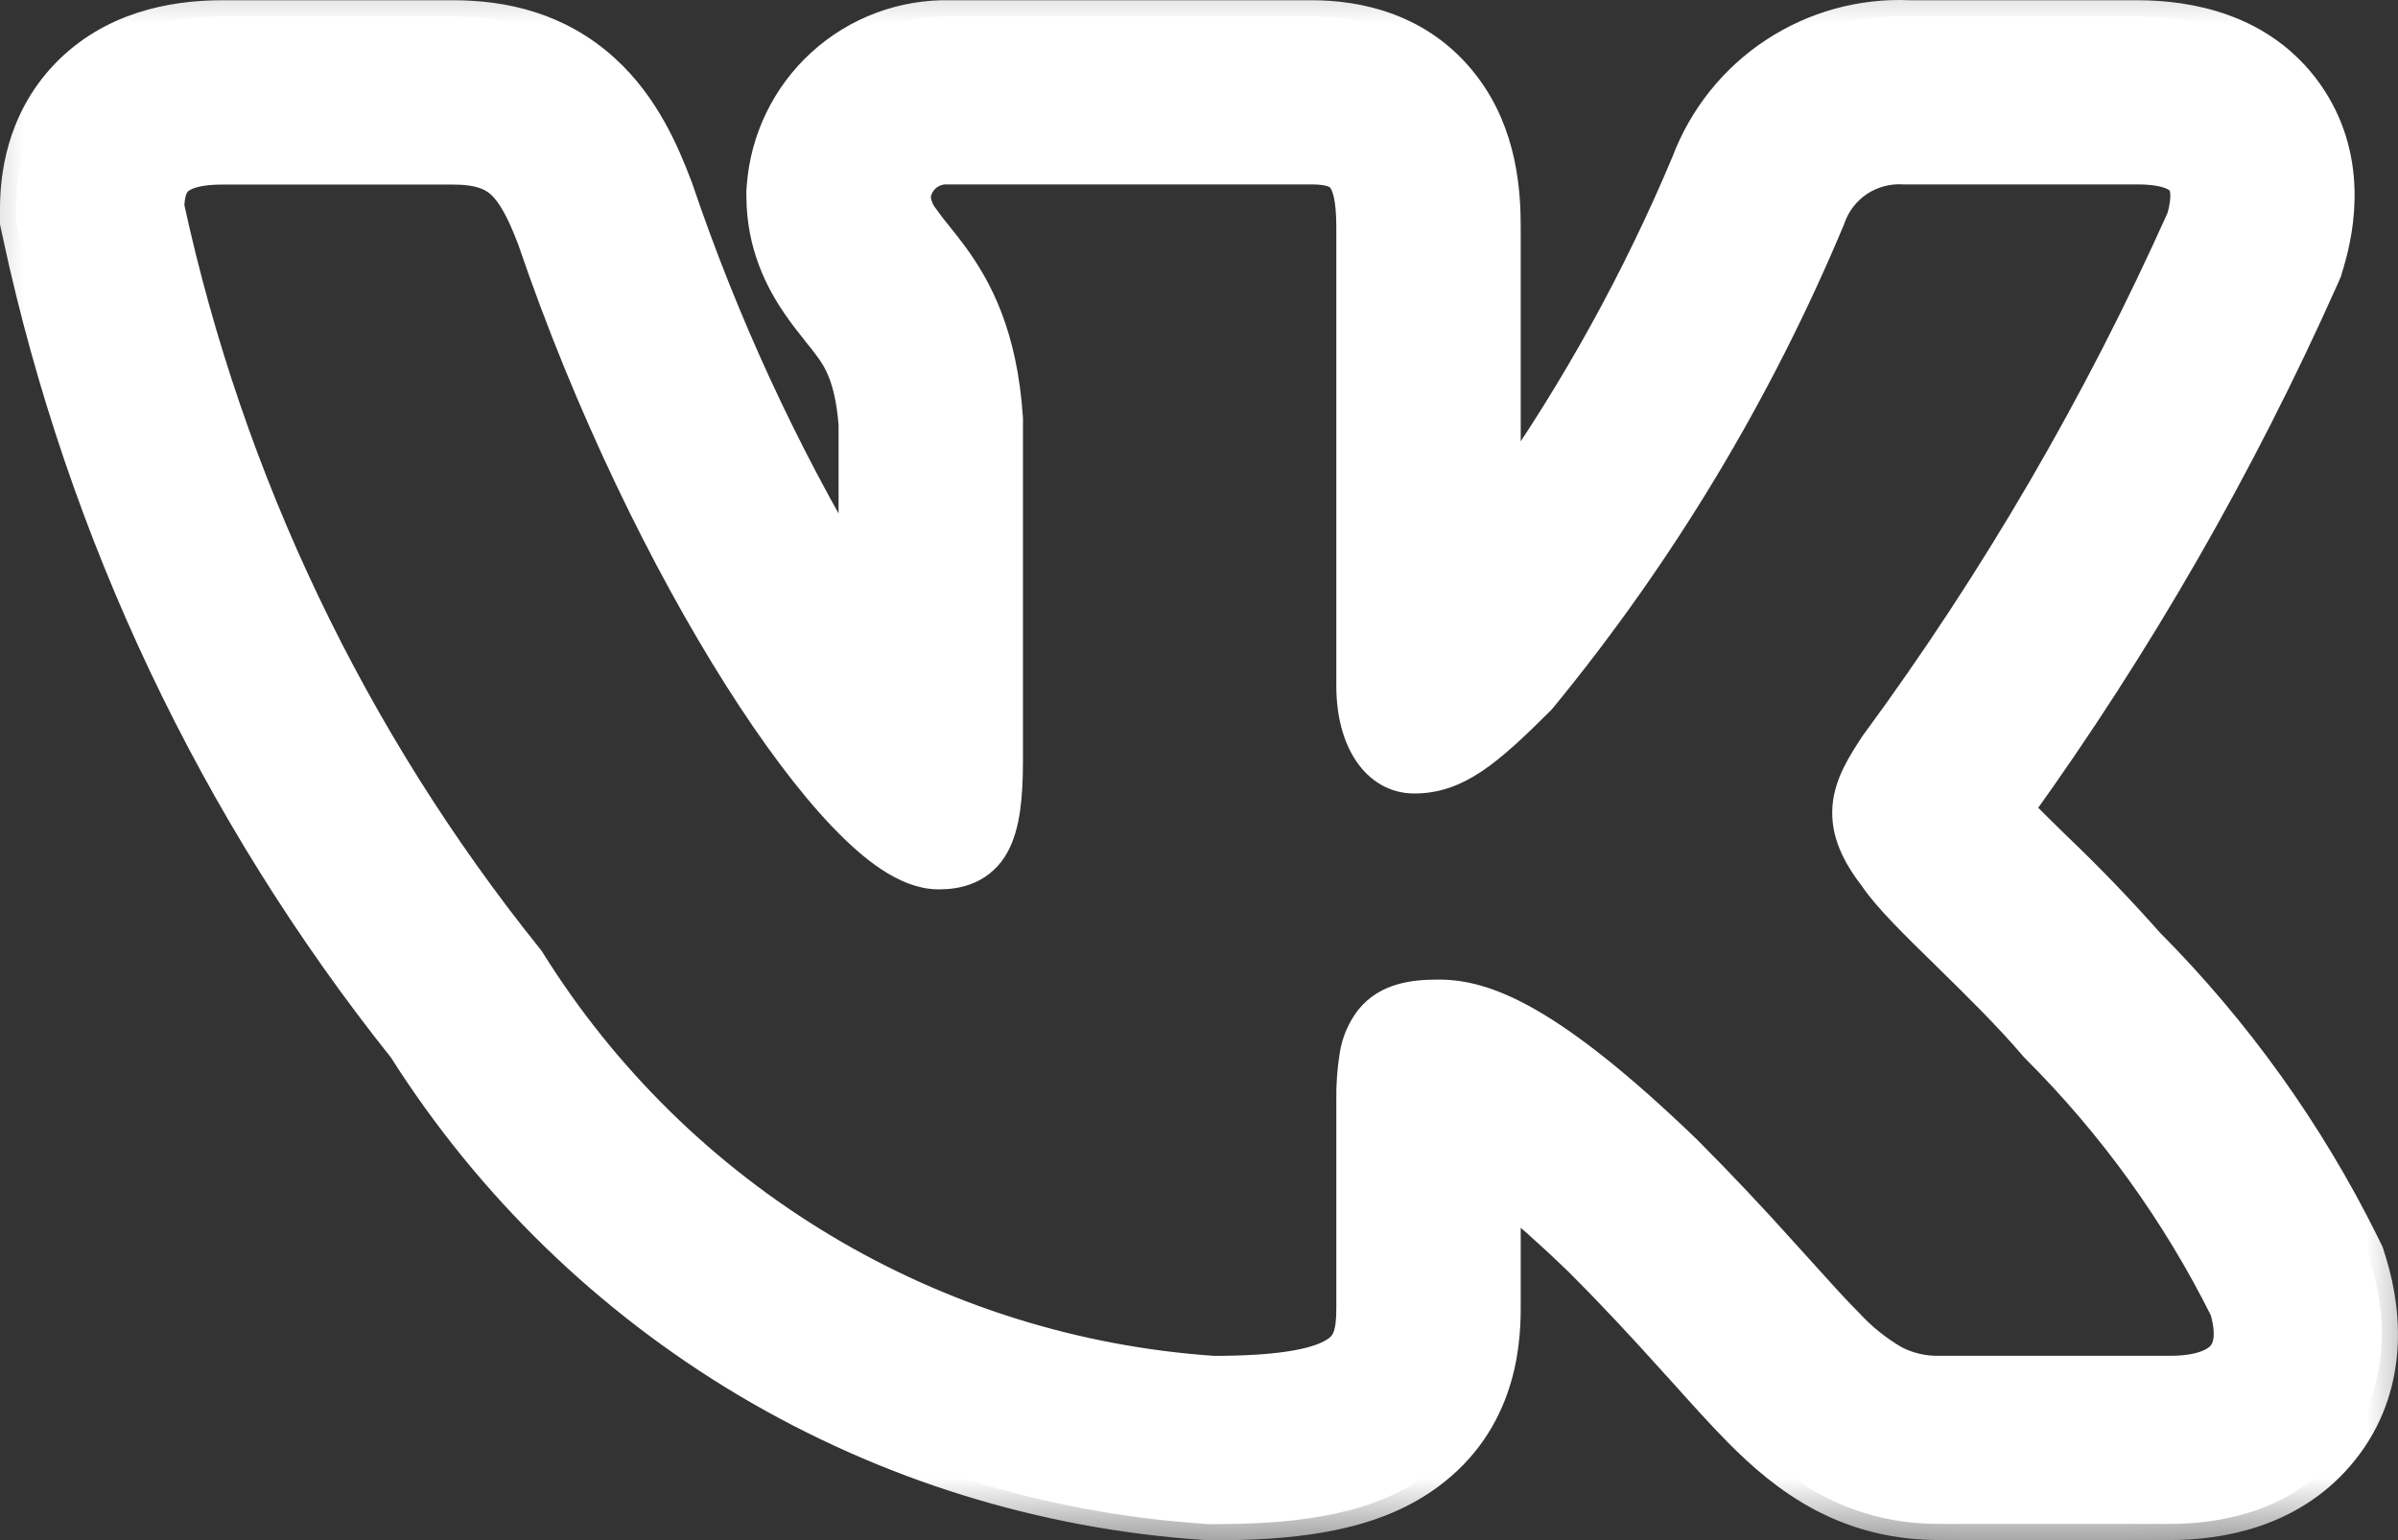 <?xml version="1.0" encoding="UTF-8"?> <svg xmlns="http://www.w3.org/2000/svg" viewBox="0 0 29.677 19.067" fill="none"><rect x="0" y="0" width="29.677" height="19.067" fill="#333333" stroke="none"/> <mask id="path-1-outside-1_25_20" maskUnits="userSpaceOnUse" x="-3.208" y="-3.207" width="124.307" height="80.198" fill="black"> <rect fill="white" x="-0.8" y="-0.8" width="31" height="20"></rect> <path fill-rule="evenodd" clip-rule="evenodd" d="M29.244 15.396C28.562 14.021 27.663 12.766 26.581 11.678C26.219 11.269 25.841 10.876 25.446 10.499L25.398 10.452C25.252 10.31 25.107 10.166 24.964 10.021C26.443 7.965 27.708 5.763 28.74 3.451L28.781 3.358L28.81 3.26C28.947 2.805 29.102 1.939 28.55 1.156C27.978 0.349 27.064 0.203 26.451 0.203H23.632C23.042 0.176 22.458 0.337 21.965 0.662C21.472 0.986 21.094 1.459 20.885 2.012C20.279 3.456 19.519 4.832 18.62 6.115V2.812C18.62 2.386 18.58 1.671 18.122 1.069C17.575 0.346 16.783 0.203 16.234 0.203H11.761C11.177 0.19 10.611 0.401 10.179 0.794C9.747 1.187 9.483 1.731 9.441 2.313L9.437 2.369V2.426C9.437 3.034 9.678 3.483 9.871 3.765C9.957 3.892 10.049 4.007 10.108 4.08L10.12 4.097C10.183 4.174 10.225 4.226 10.266 4.283C10.376 4.431 10.533 4.662 10.578 5.257V7.104C9.68 5.601 8.944 4.007 8.382 2.348L8.372 2.32L8.362 2.294C8.209 1.894 7.964 1.312 7.474 0.868C6.902 0.347 6.225 0.203 5.609 0.203H2.749C2.125 0.203 1.374 0.349 0.813 0.939C0.263 1.521 0.2 2.219 0.2 2.588V2.756L0.235 2.919C1.027 6.595 2.659 10.038 5.003 12.978C6.074 14.668 7.529 16.082 9.249 17.105C10.97 18.127 12.907 18.73 14.903 18.864L14.955 18.868H15.007C15.918 18.868 16.868 18.789 17.581 18.313C18.543 17.671 18.62 16.686 18.62 16.195V14.767C18.867 14.968 19.173 15.236 19.548 15.598C20.002 16.052 20.363 16.445 20.673 16.789L20.839 16.972C21.08 17.241 21.317 17.505 21.532 17.722C21.803 17.995 22.138 18.294 22.557 18.516C23.012 18.756 23.49 18.865 23.997 18.865H26.858C27.461 18.865 28.326 18.722 28.934 18.017C29.596 17.249 29.546 16.307 29.338 15.631L29.3 15.51L29.244 15.396ZM22.069 15.529C21.68 15.094 21.28 14.67 20.869 14.257L20.865 14.253C19.163 12.612 18.369 12.327 17.807 12.327C17.507 12.327 17.177 12.36 16.963 12.629C16.866 12.757 16.803 12.907 16.778 13.065C16.748 13.249 16.735 13.435 16.738 13.622V16.195C16.738 16.514 16.686 16.649 16.538 16.746C16.341 16.878 15.92 16.985 15.019 16.985C13.305 16.868 11.644 16.347 10.172 15.463C8.7 14.58 7.458 13.359 6.549 11.902L6.539 11.886L6.527 11.871C4.343 9.153 2.821 5.965 2.081 2.557C2.086 2.394 2.122 2.295 2.179 2.235C2.238 2.172 2.382 2.085 2.749 2.085H5.609C5.926 2.085 6.092 2.155 6.211 2.261C6.344 2.384 6.462 2.591 6.602 2.96C7.304 5.025 8.253 6.956 9.152 8.376C9.601 9.085 10.043 9.676 10.442 10.094C10.641 10.302 10.835 10.475 11.022 10.598C11.202 10.716 11.406 10.81 11.617 10.81C11.727 10.81 11.856 10.797 11.981 10.743C12.115 10.684 12.225 10.582 12.294 10.452C12.423 10.216 12.46 9.869 12.46 9.414V5.183C12.393 4.157 12.083 3.579 11.782 3.168C11.721 3.086 11.659 3.006 11.594 2.926L11.578 2.906C11.524 2.841 11.473 2.774 11.425 2.706C11.363 2.629 11.326 2.535 11.318 2.437C11.328 2.337 11.376 2.245 11.451 2.179C11.527 2.114 11.625 2.079 11.725 2.083H16.234C16.492 2.083 16.579 2.146 16.623 2.205C16.686 2.287 16.738 2.456 16.738 2.812V8.492C16.738 9.167 17.049 9.623 17.501 9.623C18.02 9.623 18.395 9.308 19.05 8.654L19.061 8.641L19.071 8.63C20.54 6.839 21.74 4.844 22.634 2.707L22.639 2.692C22.706 2.503 22.833 2.341 23 2.231C23.168 2.122 23.367 2.07 23.567 2.083H26.452C26.843 2.083 26.971 2.184 27.014 2.243C27.058 2.305 27.089 2.44 27.014 2.703C25.983 5.006 24.71 7.193 23.214 9.226L23.204 9.241C23.06 9.463 22.901 9.708 22.878 9.989C22.853 10.293 22.984 10.568 23.213 10.864C23.38 11.11 23.725 11.447 24.075 11.789L24.108 11.822C24.474 12.181 24.871 12.57 25.19 12.946L25.199 12.955L25.208 12.965C26.157 13.912 26.948 15.008 27.547 16.208C27.642 16.534 27.584 16.703 27.509 16.789C27.423 16.889 27.228 16.984 26.859 16.984H23.997C23.802 16.988 23.609 16.943 23.436 16.852C23.225 16.729 23.033 16.575 22.867 16.395C22.688 16.216 22.493 15.999 22.255 15.734L22.069 15.529Z"></path> </mask> <path fill-rule="evenodd" clip-rule="evenodd" d="M29.244 15.396C28.562 14.021 27.663 12.766 26.581 11.678C26.219 11.269 25.841 10.876 25.446 10.499L25.398 10.452C25.252 10.31 25.107 10.166 24.964 10.021C26.443 7.965 27.708 5.763 28.74 3.451L28.781 3.358L28.81 3.26C28.947 2.805 29.102 1.939 28.55 1.156C27.978 0.349 27.064 0.203 26.451 0.203H23.632C23.042 0.176 22.458 0.337 21.965 0.662C21.472 0.986 21.094 1.459 20.885 2.012C20.279 3.456 19.519 4.832 18.62 6.115V2.812C18.62 2.386 18.58 1.671 18.122 1.069C17.575 0.346 16.783 0.203 16.234 0.203H11.761C11.177 0.19 10.611 0.401 10.179 0.794C9.747 1.187 9.483 1.731 9.441 2.313L9.437 2.369V2.426C9.437 3.034 9.678 3.483 9.871 3.765C9.957 3.892 10.049 4.007 10.108 4.08L10.12 4.097C10.183 4.174 10.225 4.226 10.266 4.283C10.376 4.431 10.533 4.662 10.578 5.257V7.104C9.68 5.601 8.944 4.007 8.382 2.348L8.372 2.32L8.362 2.294C8.209 1.894 7.964 1.312 7.474 0.868C6.902 0.347 6.225 0.203 5.609 0.203H2.749C2.125 0.203 1.374 0.349 0.813 0.939C0.263 1.521 0.2 2.219 0.2 2.588V2.756L0.235 2.919C1.027 6.595 2.659 10.038 5.003 12.978C6.074 14.668 7.529 16.082 9.249 17.105C10.97 18.127 12.907 18.73 14.903 18.864L14.955 18.868H15.007C15.918 18.868 16.868 18.789 17.581 18.313C18.543 17.671 18.62 16.686 18.62 16.195V14.767C18.867 14.968 19.173 15.236 19.548 15.598C20.002 16.052 20.363 16.445 20.673 16.789L20.839 16.972C21.08 17.241 21.317 17.505 21.532 17.722C21.803 17.995 22.138 18.294 22.557 18.516C23.012 18.756 23.49 18.865 23.997 18.865H26.858C27.461 18.865 28.326 18.722 28.934 18.017C29.596 17.249 29.546 16.307 29.338 15.631L29.3 15.51L29.244 15.396ZM22.069 15.529C21.68 15.094 21.28 14.67 20.869 14.257L20.865 14.253C19.163 12.612 18.369 12.327 17.807 12.327C17.507 12.327 17.177 12.36 16.963 12.629C16.866 12.757 16.803 12.907 16.778 13.065C16.748 13.249 16.735 13.435 16.738 13.622V16.195C16.738 16.514 16.686 16.649 16.538 16.746C16.341 16.878 15.92 16.985 15.019 16.985C13.305 16.868 11.644 16.347 10.172 15.463C8.7 14.58 7.458 13.359 6.549 11.902L6.539 11.886L6.527 11.871C4.343 9.153 2.821 5.965 2.081 2.557C2.086 2.394 2.122 2.295 2.179 2.235C2.238 2.172 2.382 2.085 2.749 2.085H5.609C5.926 2.085 6.092 2.155 6.211 2.261C6.344 2.384 6.462 2.591 6.602 2.96C7.304 5.025 8.253 6.956 9.152 8.376C9.601 9.085 10.043 9.676 10.442 10.094C10.641 10.302 10.835 10.475 11.022 10.598C11.202 10.716 11.406 10.81 11.617 10.81C11.727 10.81 11.856 10.797 11.981 10.743C12.115 10.684 12.225 10.582 12.294 10.452C12.423 10.216 12.46 9.869 12.46 9.414V5.183C12.393 4.157 12.083 3.579 11.782 3.168C11.721 3.086 11.659 3.006 11.594 2.926L11.578 2.906C11.524 2.841 11.473 2.774 11.425 2.706C11.363 2.629 11.326 2.535 11.318 2.437C11.328 2.337 11.376 2.245 11.451 2.179C11.527 2.114 11.625 2.079 11.725 2.083H16.234C16.492 2.083 16.579 2.146 16.623 2.205C16.686 2.287 16.738 2.456 16.738 2.812V8.492C16.738 9.167 17.049 9.623 17.501 9.623C18.02 9.623 18.395 9.308 19.05 8.654L19.061 8.641L19.071 8.63C20.54 6.839 21.74 4.844 22.634 2.707L22.639 2.692C22.706 2.503 22.833 2.341 23 2.231C23.168 2.122 23.367 2.07 23.567 2.083H26.452C26.843 2.083 26.971 2.184 27.014 2.243C27.058 2.305 27.089 2.44 27.014 2.703C25.983 5.006 24.71 7.193 23.214 9.226L23.204 9.241C23.06 9.463 22.901 9.708 22.878 9.989C22.853 10.293 22.984 10.568 23.213 10.864C23.38 11.11 23.725 11.447 24.075 11.789L24.108 11.822C24.474 12.181 24.871 12.57 25.19 12.946L25.199 12.955L25.208 12.965C26.157 13.912 26.948 15.008 27.547 16.208C27.642 16.534 27.584 16.703 27.509 16.789C27.423 16.889 27.228 16.984 26.859 16.984H23.997C23.802 16.988 23.609 16.943 23.436 16.852C23.225 16.729 23.033 16.575 22.867 16.395C22.688 16.216 22.493 15.999 22.255 15.734L22.069 15.529Z" fill="white"></path> <path fill-rule="evenodd" clip-rule="evenodd" d="M29.244 15.396C28.562 14.021 27.663 12.766 26.581 11.678C26.219 11.269 25.841 10.876 25.446 10.499L25.398 10.452C25.252 10.31 25.107 10.166 24.964 10.021C26.443 7.965 27.708 5.763 28.74 3.451L28.781 3.358L28.81 3.26C28.947 2.805 29.102 1.939 28.55 1.156C27.978 0.349 27.064 0.203 26.451 0.203H23.632C23.042 0.176 22.458 0.337 21.965 0.662C21.472 0.986 21.094 1.459 20.885 2.012C20.279 3.456 19.519 4.832 18.62 6.115V2.812C18.62 2.386 18.58 1.671 18.122 1.069C17.575 0.346 16.783 0.203 16.234 0.203H11.761C11.177 0.19 10.611 0.401 10.179 0.794C9.747 1.187 9.483 1.731 9.441 2.313L9.437 2.369V2.426C9.437 3.034 9.678 3.483 9.871 3.765C9.957 3.892 10.049 4.007 10.108 4.08L10.12 4.097C10.183 4.174 10.225 4.226 10.266 4.283C10.376 4.431 10.533 4.662 10.578 5.257V7.104C9.68 5.601 8.944 4.007 8.382 2.348L8.372 2.32L8.362 2.294C8.209 1.894 7.964 1.312 7.474 0.868C6.902 0.347 6.225 0.203 5.609 0.203H2.749C2.125 0.203 1.374 0.349 0.813 0.939C0.263 1.521 0.2 2.219 0.2 2.588V2.756L0.235 2.919C1.027 6.595 2.659 10.038 5.003 12.978C6.074 14.668 7.529 16.082 9.249 17.105C10.97 18.127 12.907 18.73 14.903 18.864L14.955 18.868H15.007C15.918 18.868 16.868 18.789 17.581 18.313C18.543 17.671 18.62 16.686 18.62 16.195V14.767C18.867 14.968 19.173 15.236 19.548 15.598C20.002 16.052 20.363 16.445 20.673 16.789L20.839 16.972C21.08 17.241 21.317 17.505 21.532 17.722C21.803 17.995 22.138 18.294 22.557 18.516C23.012 18.756 23.49 18.865 23.997 18.865H26.858C27.461 18.865 28.326 18.722 28.934 18.017C29.596 17.249 29.546 16.307 29.338 15.631L29.3 15.51L29.244 15.396ZM22.069 15.529C21.68 15.094 21.28 14.67 20.869 14.257L20.865 14.253C19.163 12.612 18.369 12.327 17.807 12.327C17.507 12.327 17.177 12.36 16.963 12.629C16.866 12.757 16.803 12.907 16.778 13.065C16.748 13.249 16.735 13.435 16.738 13.622V16.195C16.738 16.514 16.686 16.649 16.538 16.746C16.341 16.878 15.92 16.985 15.019 16.985C13.305 16.868 11.644 16.347 10.172 15.463C8.7 14.58 7.458 13.359 6.549 11.902L6.539 11.886L6.527 11.871C4.343 9.153 2.821 5.965 2.081 2.557C2.086 2.394 2.122 2.295 2.179 2.235C2.238 2.172 2.382 2.085 2.749 2.085H5.609C5.926 2.085 6.092 2.155 6.211 2.261C6.344 2.384 6.462 2.591 6.602 2.96C7.304 5.025 8.253 6.956 9.152 8.376C9.601 9.085 10.043 9.676 10.442 10.094C10.641 10.302 10.835 10.475 11.022 10.598C11.202 10.716 11.406 10.81 11.617 10.81C11.727 10.81 11.856 10.797 11.981 10.743C12.115 10.684 12.225 10.582 12.294 10.452C12.423 10.216 12.46 9.869 12.46 9.414V5.183C12.393 4.157 12.083 3.579 11.782 3.168C11.721 3.086 11.659 3.006 11.594 2.926L11.578 2.906C11.524 2.841 11.473 2.774 11.425 2.706C11.363 2.629 11.326 2.535 11.318 2.437C11.328 2.337 11.376 2.245 11.451 2.179C11.527 2.114 11.625 2.079 11.725 2.083H16.234C16.492 2.083 16.579 2.146 16.623 2.205C16.686 2.287 16.738 2.456 16.738 2.812V8.492C16.738 9.167 17.049 9.623 17.501 9.623C18.02 9.623 18.395 9.308 19.05 8.654L19.061 8.641L19.071 8.63C20.54 6.839 21.74 4.844 22.634 2.707L22.639 2.692C22.706 2.503 22.833 2.341 23 2.231C23.168 2.122 23.367 2.07 23.567 2.083H26.452C26.843 2.083 26.971 2.184 27.014 2.243C27.058 2.305 27.089 2.44 27.014 2.703C25.983 5.006 24.71 7.193 23.214 9.226L23.204 9.241C23.06 9.463 22.901 9.708 22.878 9.989C22.853 10.293 22.984 10.568 23.213 10.864C23.38 11.11 23.725 11.447 24.075 11.789L24.108 11.822C24.474 12.181 24.871 12.57 25.19 12.946L25.199 12.955L25.208 12.965C26.157 13.912 26.948 15.008 27.547 16.208C27.642 16.534 27.584 16.703 27.509 16.789C27.423 16.889 27.228 16.984 26.859 16.984H23.997C23.802 16.988 23.609 16.943 23.436 16.852C23.225 16.729 23.033 16.575 22.867 16.395C22.688 16.216 22.493 15.999 22.255 15.734L22.069 15.529Z" stroke="white" stroke-width="0.4" mask="url(#path-1-outside-1_25_20)"></path> </svg> 